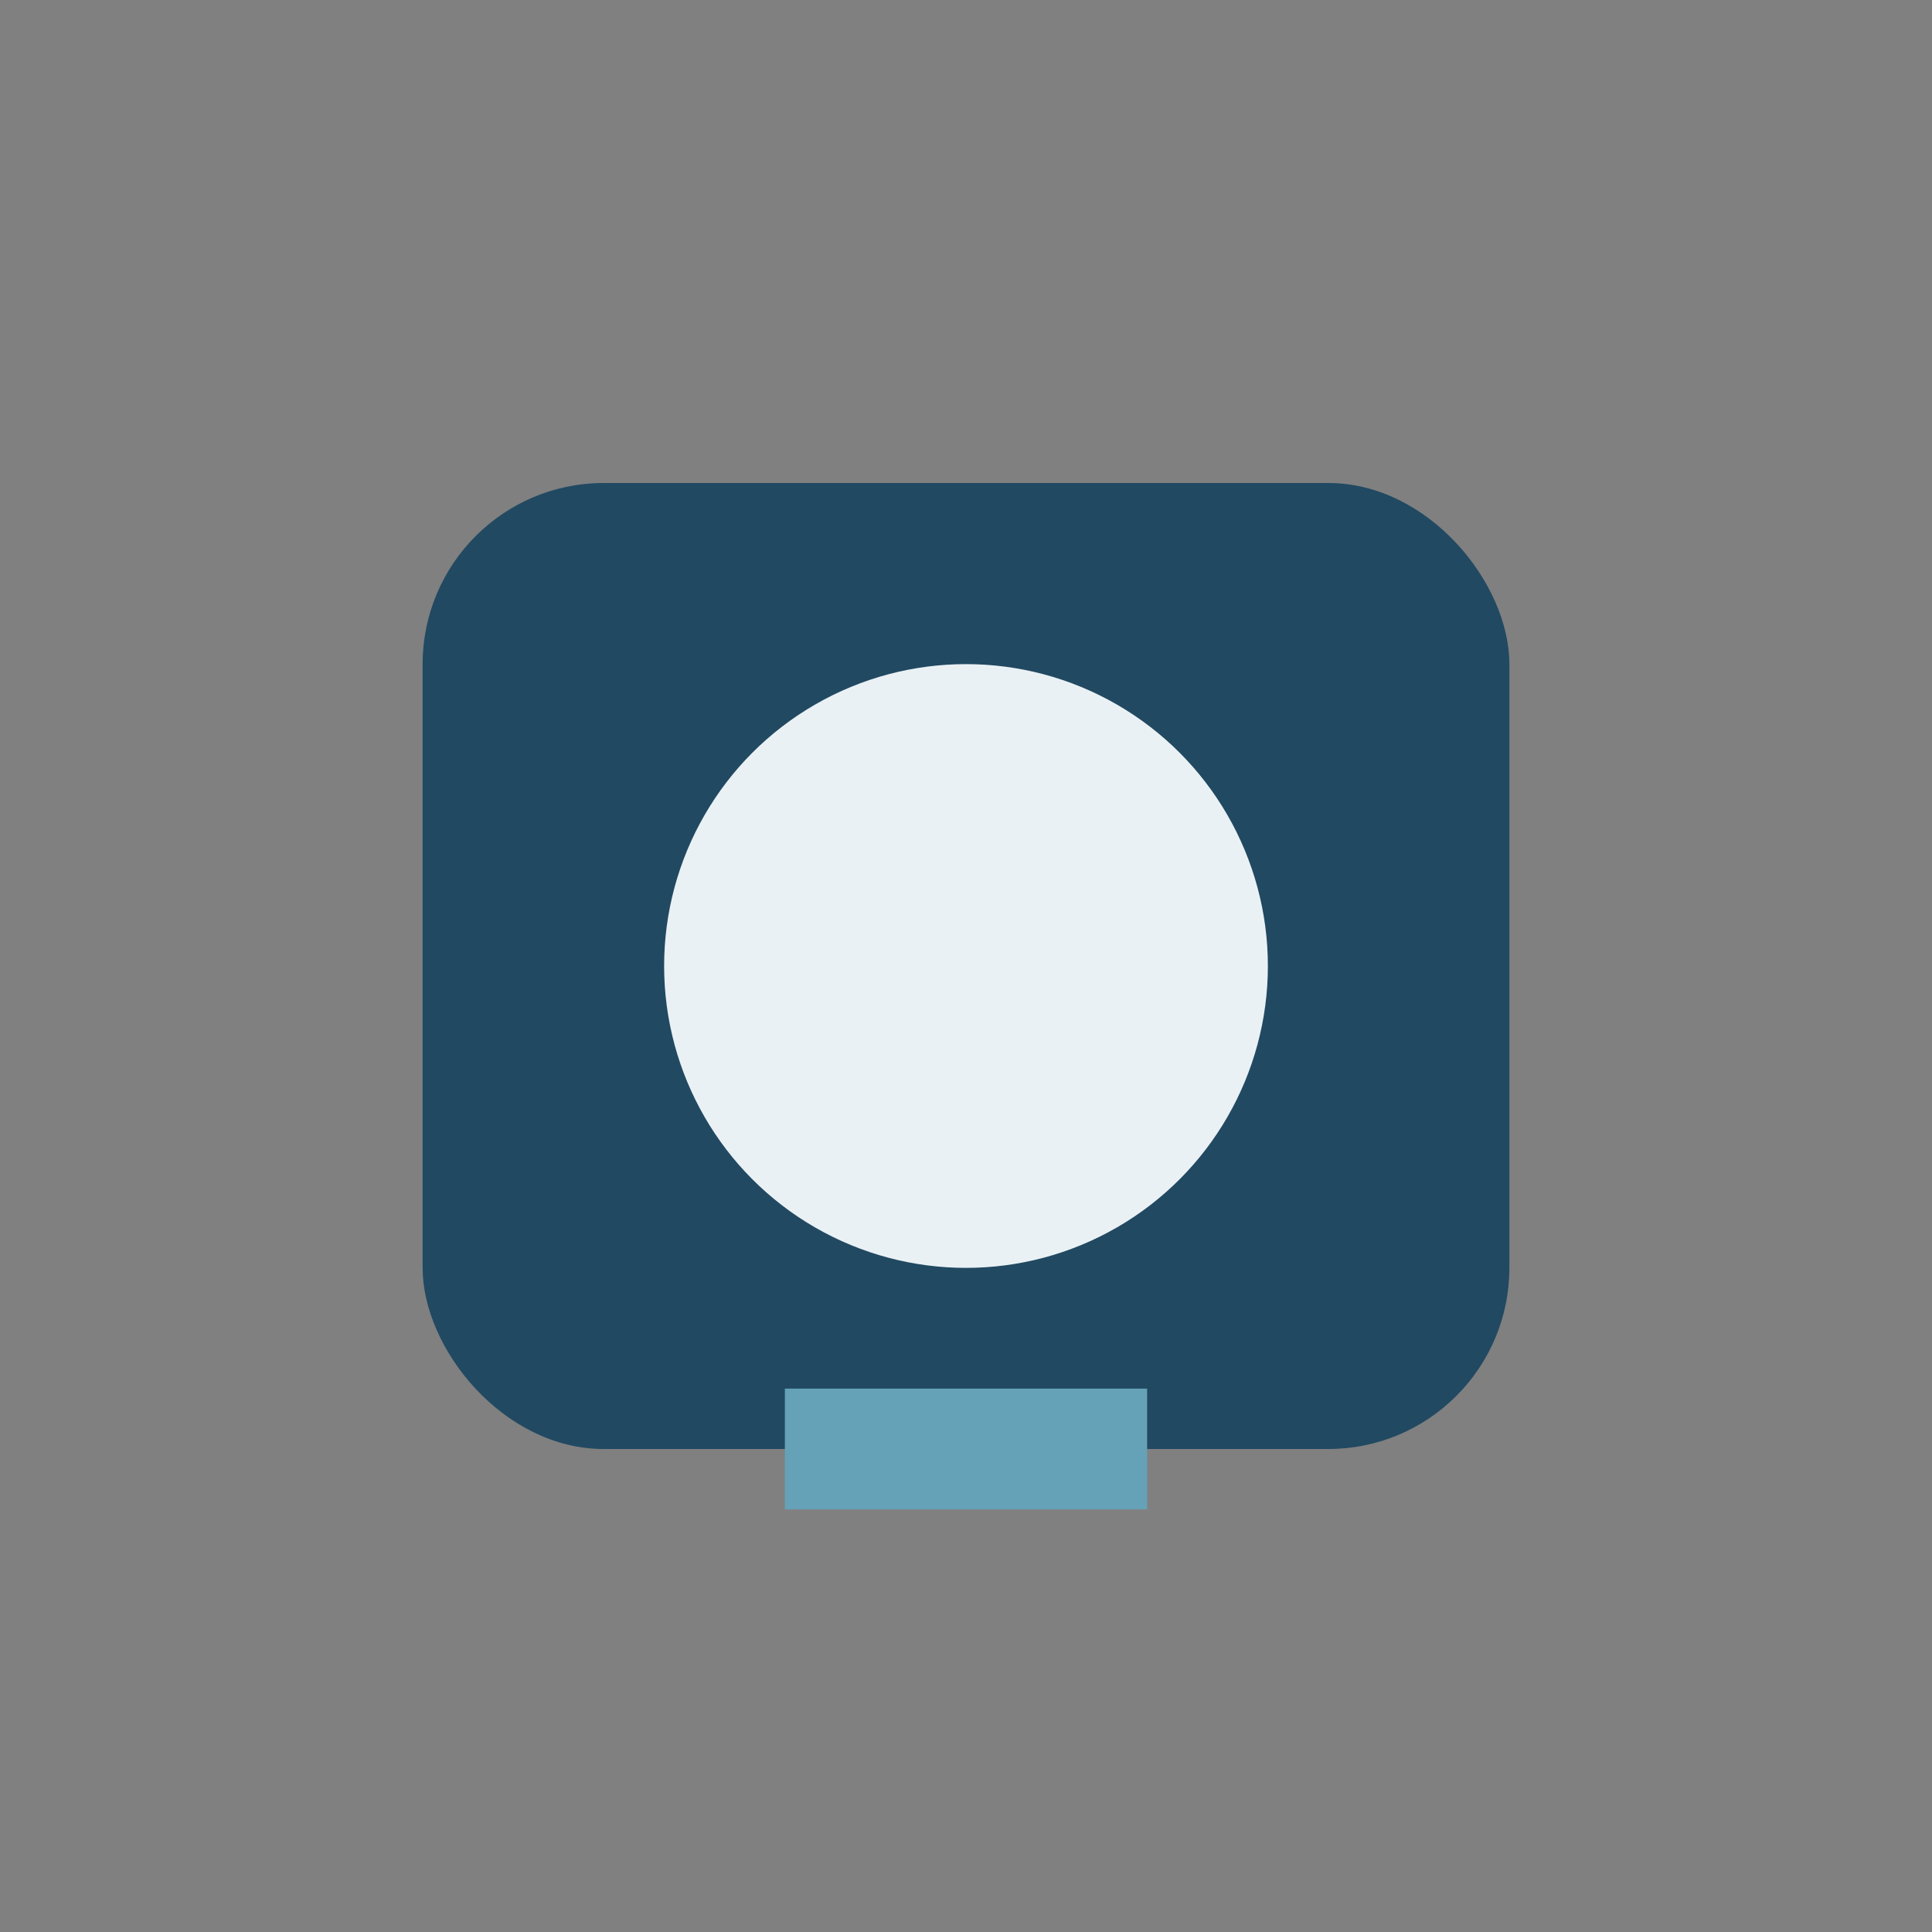 <?xml version="1.0" encoding="UTF-8"?>
<svg xmlns="http://www.w3.org/2000/svg" width="32" height="32" viewBox="0 0 32 32"><rect x="0" y="0" width="32" height="32" fill="#808080" stroke="none"/><rect x="7" y="8" width="18" height="16" rx="3" fill="#214962"/><circle cx="16" cy="16" r="5" fill="#EAF1F4"/><rect x="13" y="23" width="6" height="2" fill="#65A2B8"/></svg>